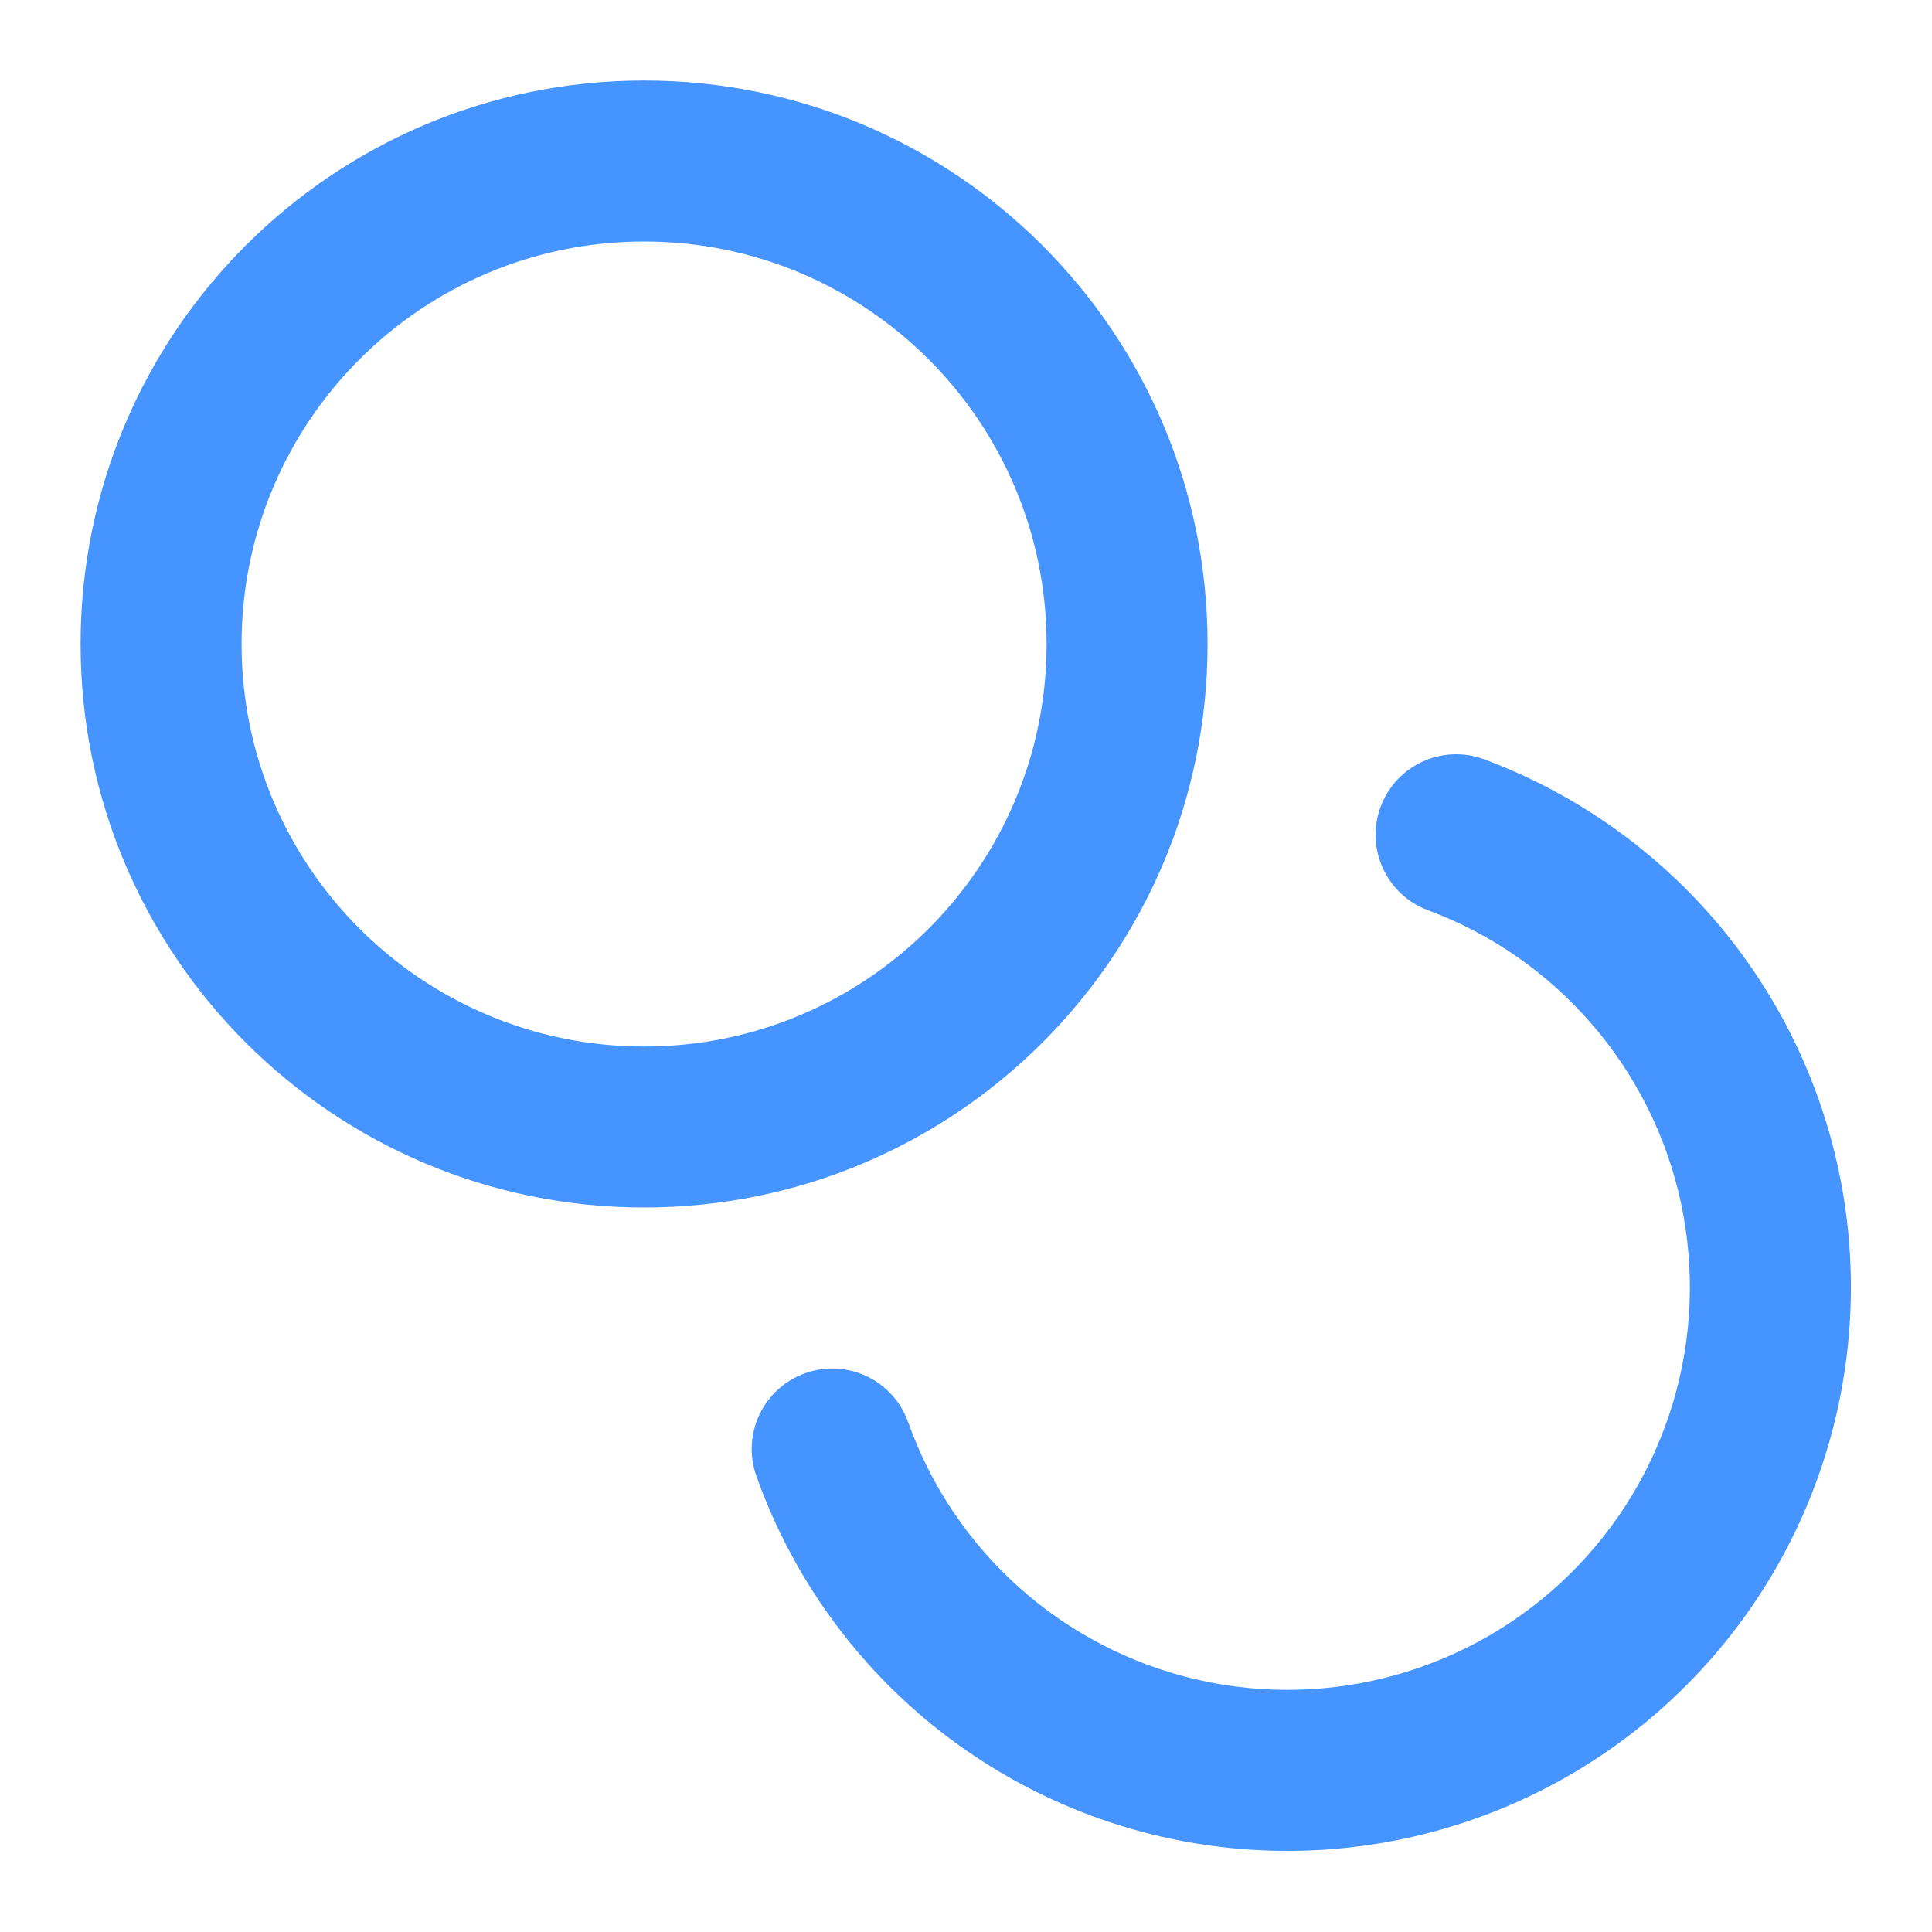 <svg width="28" height="28" viewBox="0 0 28 28" fill="none" xmlns="http://www.w3.org/2000/svg">
<path fill-rule="evenodd" clip-rule="evenodd" d="M9.335 3.5C6.113 3.5 3.501 6.112 3.501 9.334C3.501 12.555 6.113 15.167 9.335 15.167C12.556 15.167 15.168 12.555 15.168 9.334C15.168 6.112 12.556 3.5 9.335 3.5ZM1.168 9.334C1.168 4.823 4.824 1.167 9.335 1.167C13.845 1.167 17.501 4.823 17.501 9.334C17.501 13.844 13.845 17.5 9.335 17.5C4.824 17.5 1.168 13.844 1.168 9.334Z" fill="#4694FF"/>
<path fill-rule="evenodd" clip-rule="evenodd" d="M20.01 11.691C20.235 11.087 20.907 10.78 21.511 11.005C22.797 11.485 23.942 12.281 24.84 13.321C25.737 14.36 26.358 15.609 26.645 16.952C26.931 18.295 26.875 19.689 26.48 21.004C26.086 22.319 25.366 23.514 24.387 24.477C23.409 25.441 22.203 26.142 20.882 26.516C19.561 26.89 18.166 26.924 16.828 26.617C15.49 26.309 14.251 25.669 13.225 24.755C12.2 23.842 11.422 22.685 10.962 21.391C10.746 20.784 11.064 20.116 11.671 19.901C12.278 19.685 12.945 20.003 13.161 20.61C13.489 21.534 14.045 22.361 14.777 23.013C15.51 23.666 16.395 24.123 17.351 24.343C18.307 24.562 19.303 24.538 20.246 24.27C21.19 24.003 22.051 23.503 22.75 22.814C23.449 22.126 23.963 21.273 24.245 20.334C24.527 19.394 24.567 18.399 24.363 17.439C24.158 16.48 23.714 15.588 23.073 14.846C22.433 14.103 21.615 13.534 20.696 13.192C20.092 12.967 19.785 12.295 20.01 11.691Z" fill="#4694FF"/>
</svg>
